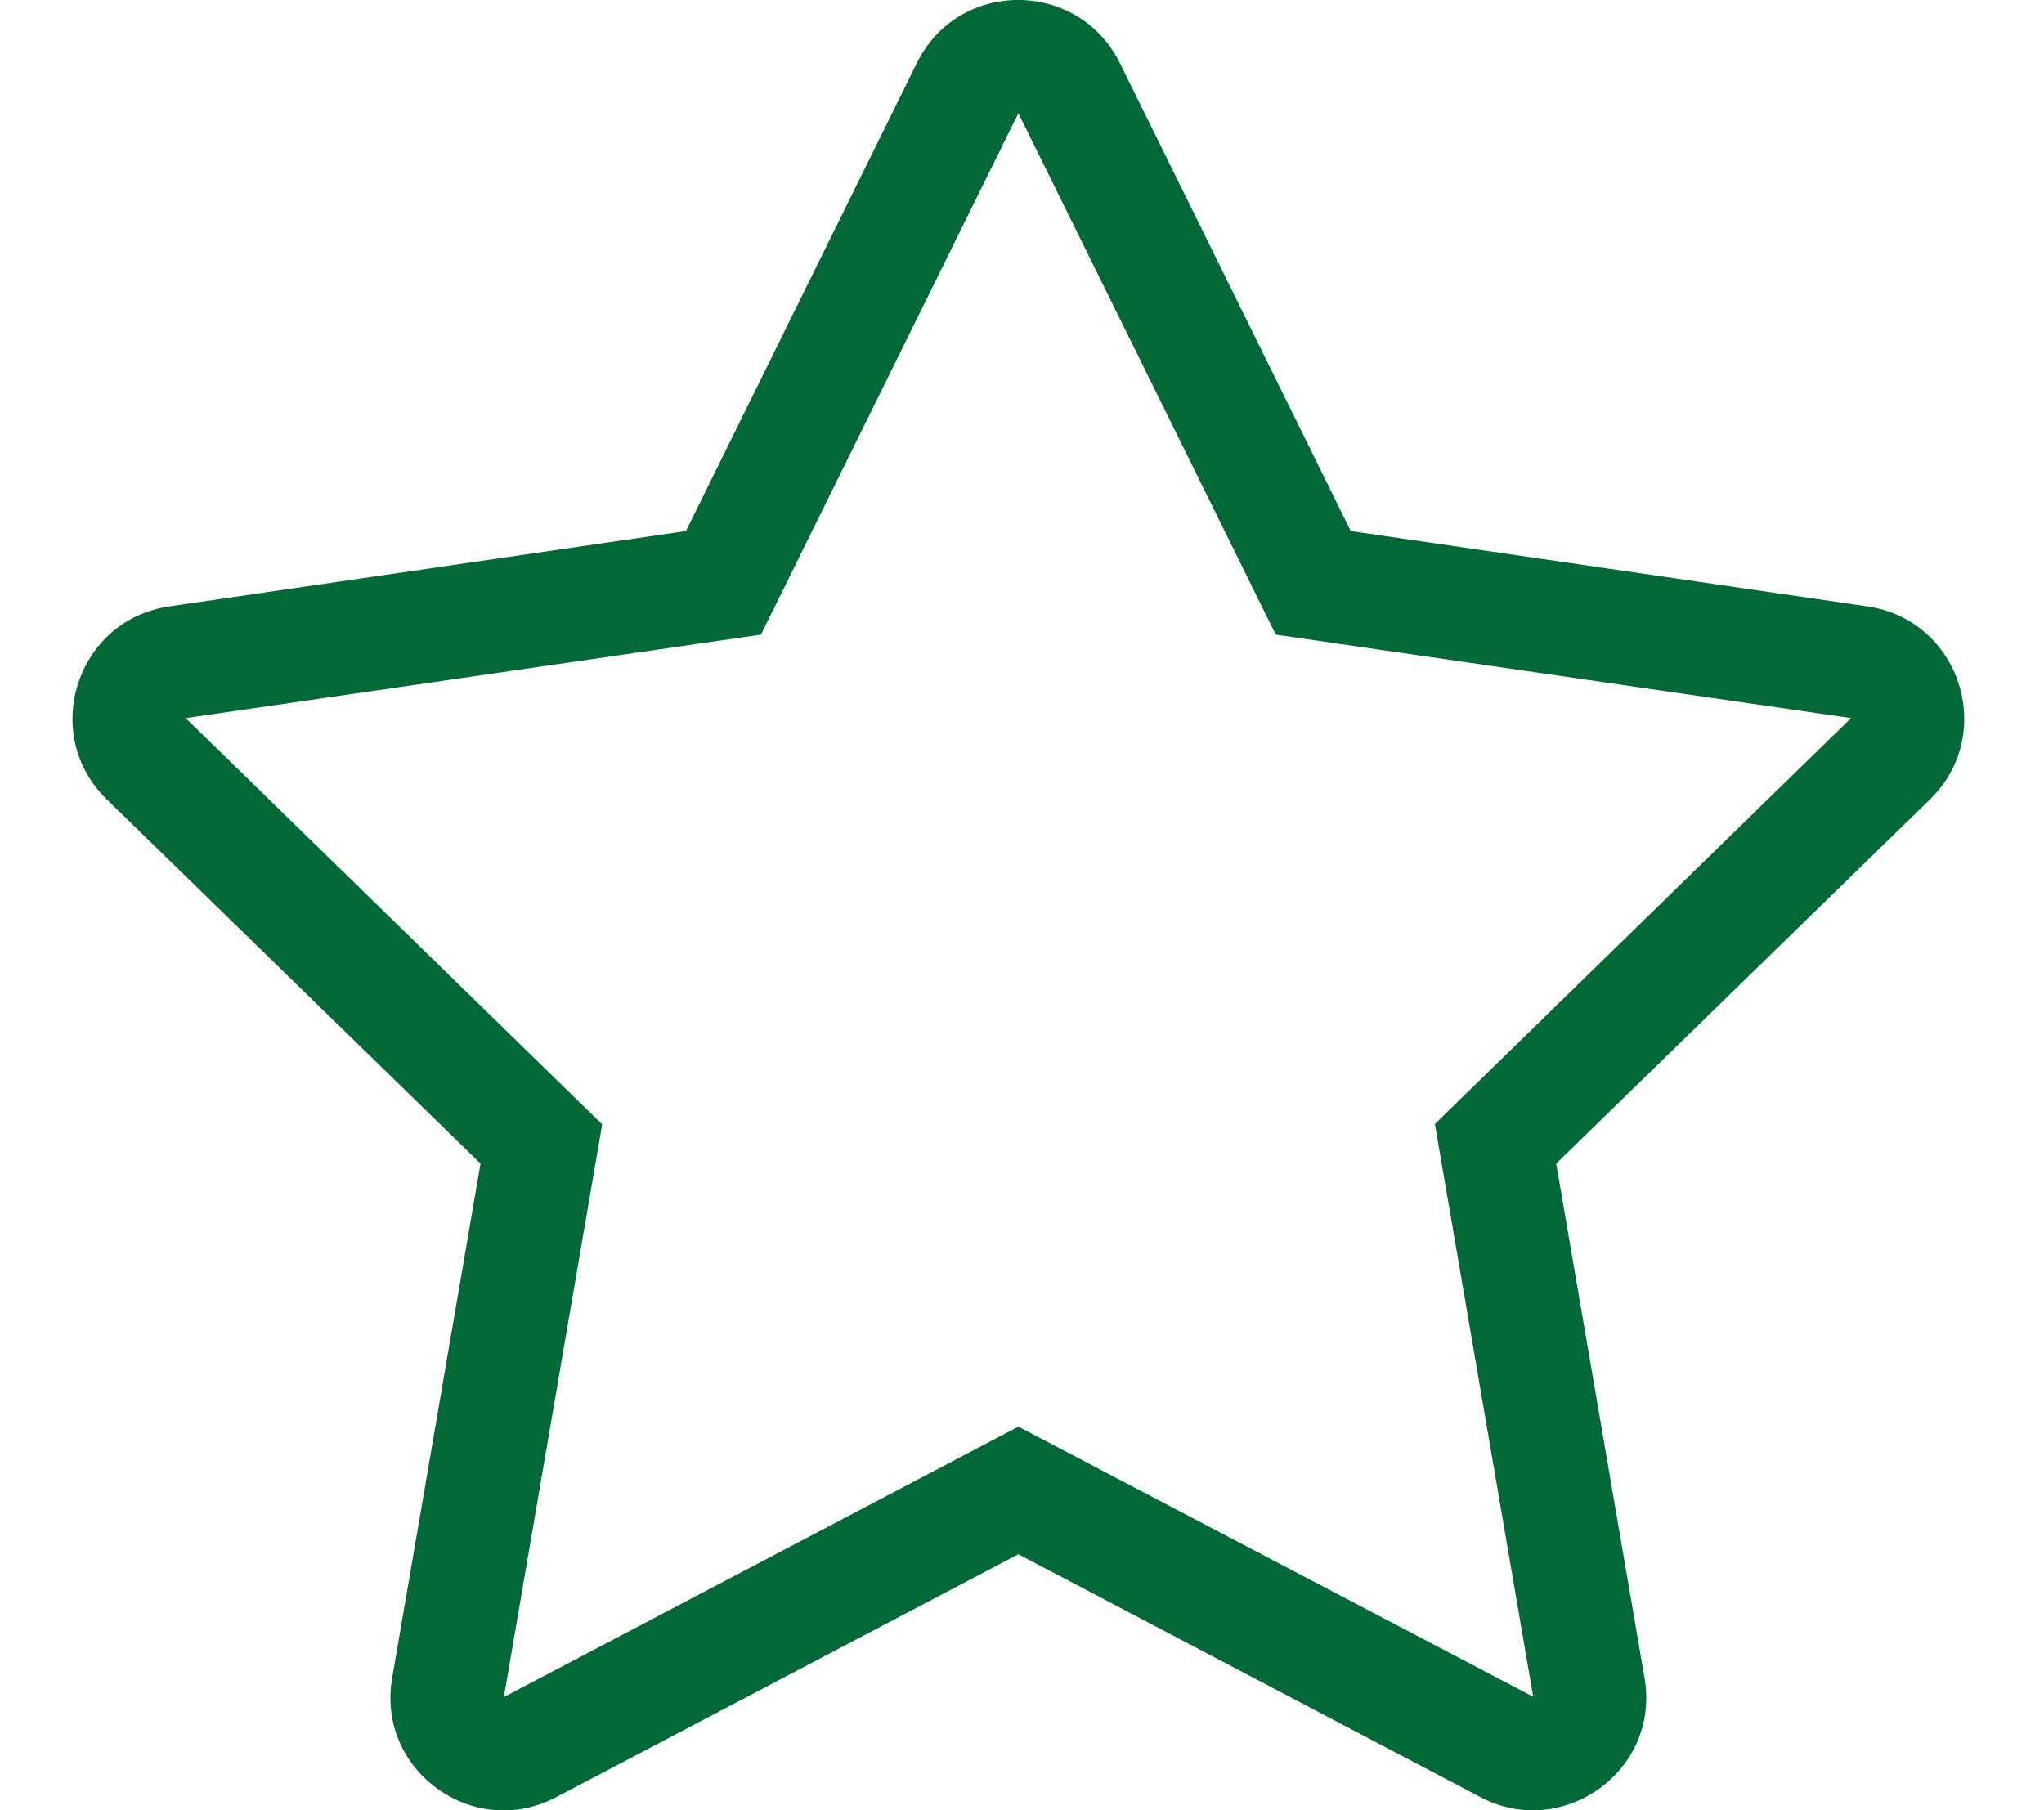 <svg width='35' height='31' viewBox='0 0 35 31' fill='none' xmlns='http://www.w3.org/2000/svg'>
    <g clip-path='url(#clip0_189_8527)'>
        <path d='M31.975 10.384L23.129 9.094L19.175 1.078C18.467 -0.351 16.414 -0.369 15.7 1.078L11.746 9.094L2.9 10.384C1.314 10.614 0.678 12.569 1.829 13.69L8.228 19.926L6.715 28.736C6.442 30.328 8.119 31.521 9.524 30.776L17.438 26.616L25.351 30.776C26.756 31.515 28.433 30.328 28.16 28.736L26.647 19.926L33.047 13.69C34.197 12.569 33.561 10.614 31.975 10.384ZM24.57 19.248L26.253 29.056L17.438 24.431L8.628 29.062L10.311 19.254L3.179 12.297L13.03 10.868L17.438 1.938L21.845 10.868L31.696 12.297L24.57 19.248Z' fill='#026836'/>
    </g>
    <defs>
        <clipPath id='clip0_189_8527'>
            <rect width='34.875' height='31' fill='white'/>
        </clipPath>
    </defs>
</svg>